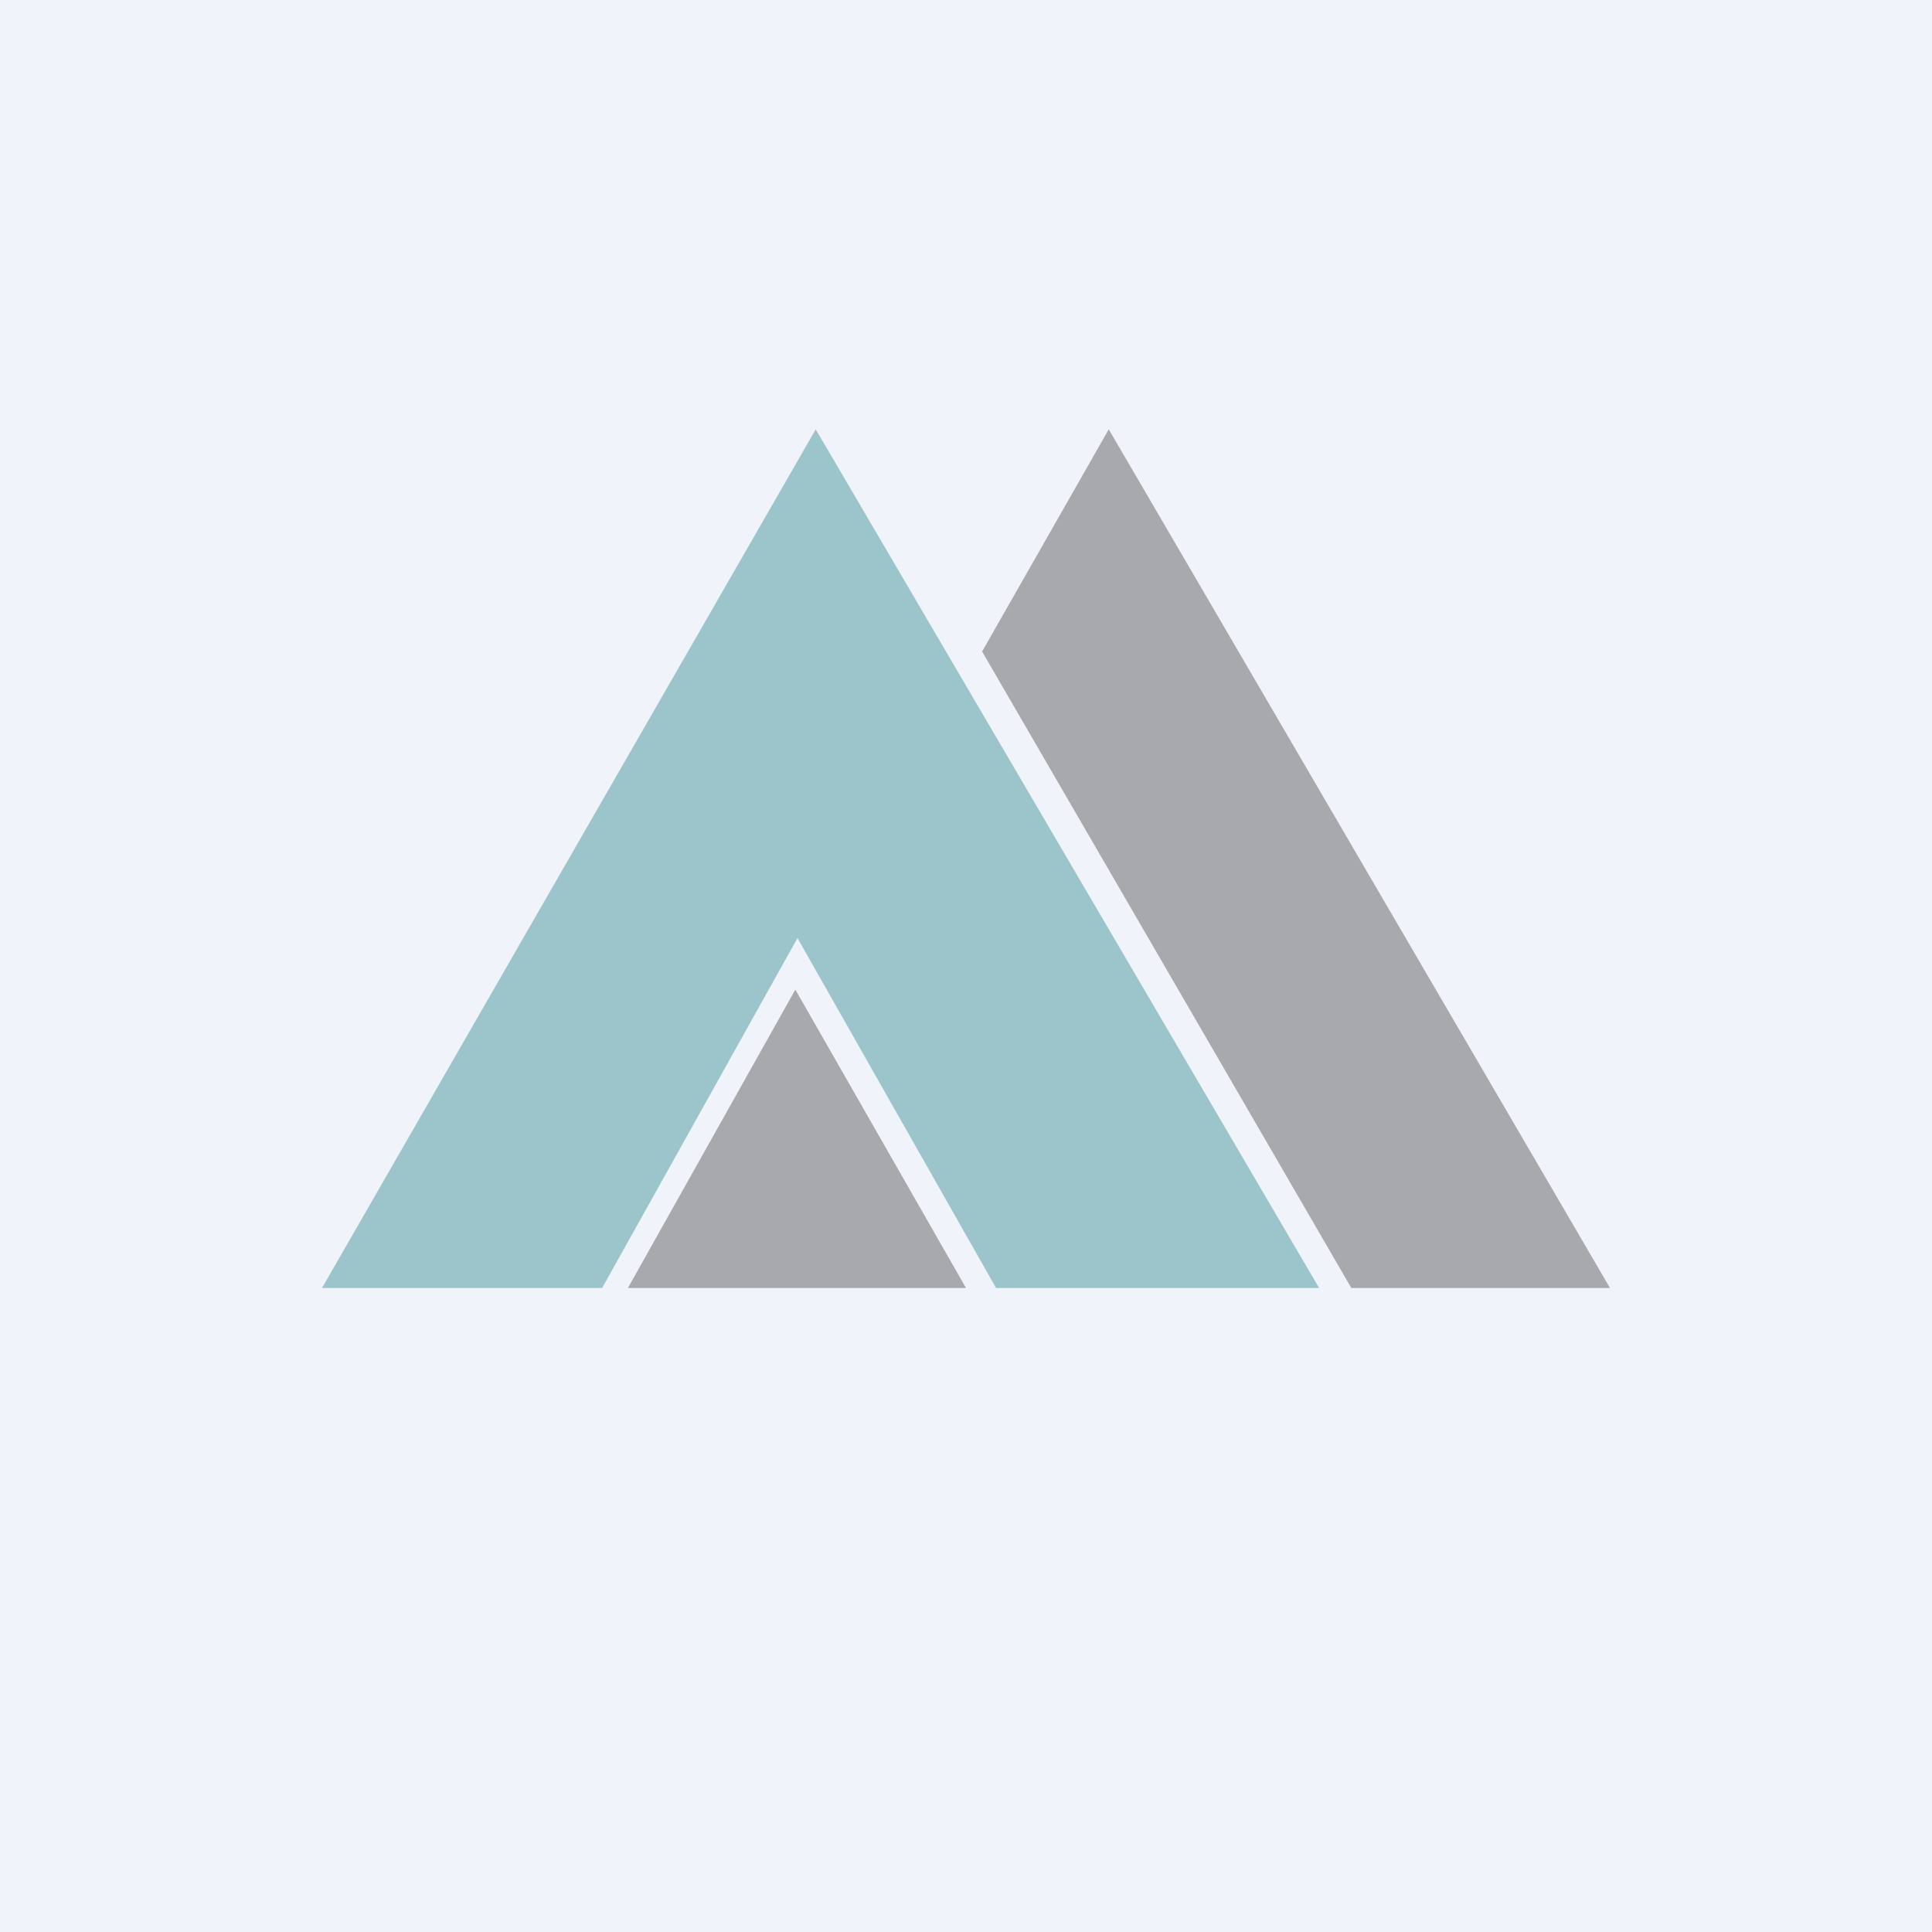 <!-- by TradingView --><svg width="18" height="18" viewBox="0 0 18 18" xmlns="http://www.w3.org/2000/svg"><path fill="#F0F3FA" d="M0 0h18v18H0z"/><path d="M5.6 12H3l4.6-8 4.69 8H9.28L7.43 8.74 5.61 12Z" fill="#9BC5CA"/><path d="M8.99 12H5.85l1.56-2.78L9 12ZM12.59 12 9.15 6.07 10.33 4 15 12h-2.41Z" fill="#A7A9AC"/></svg>